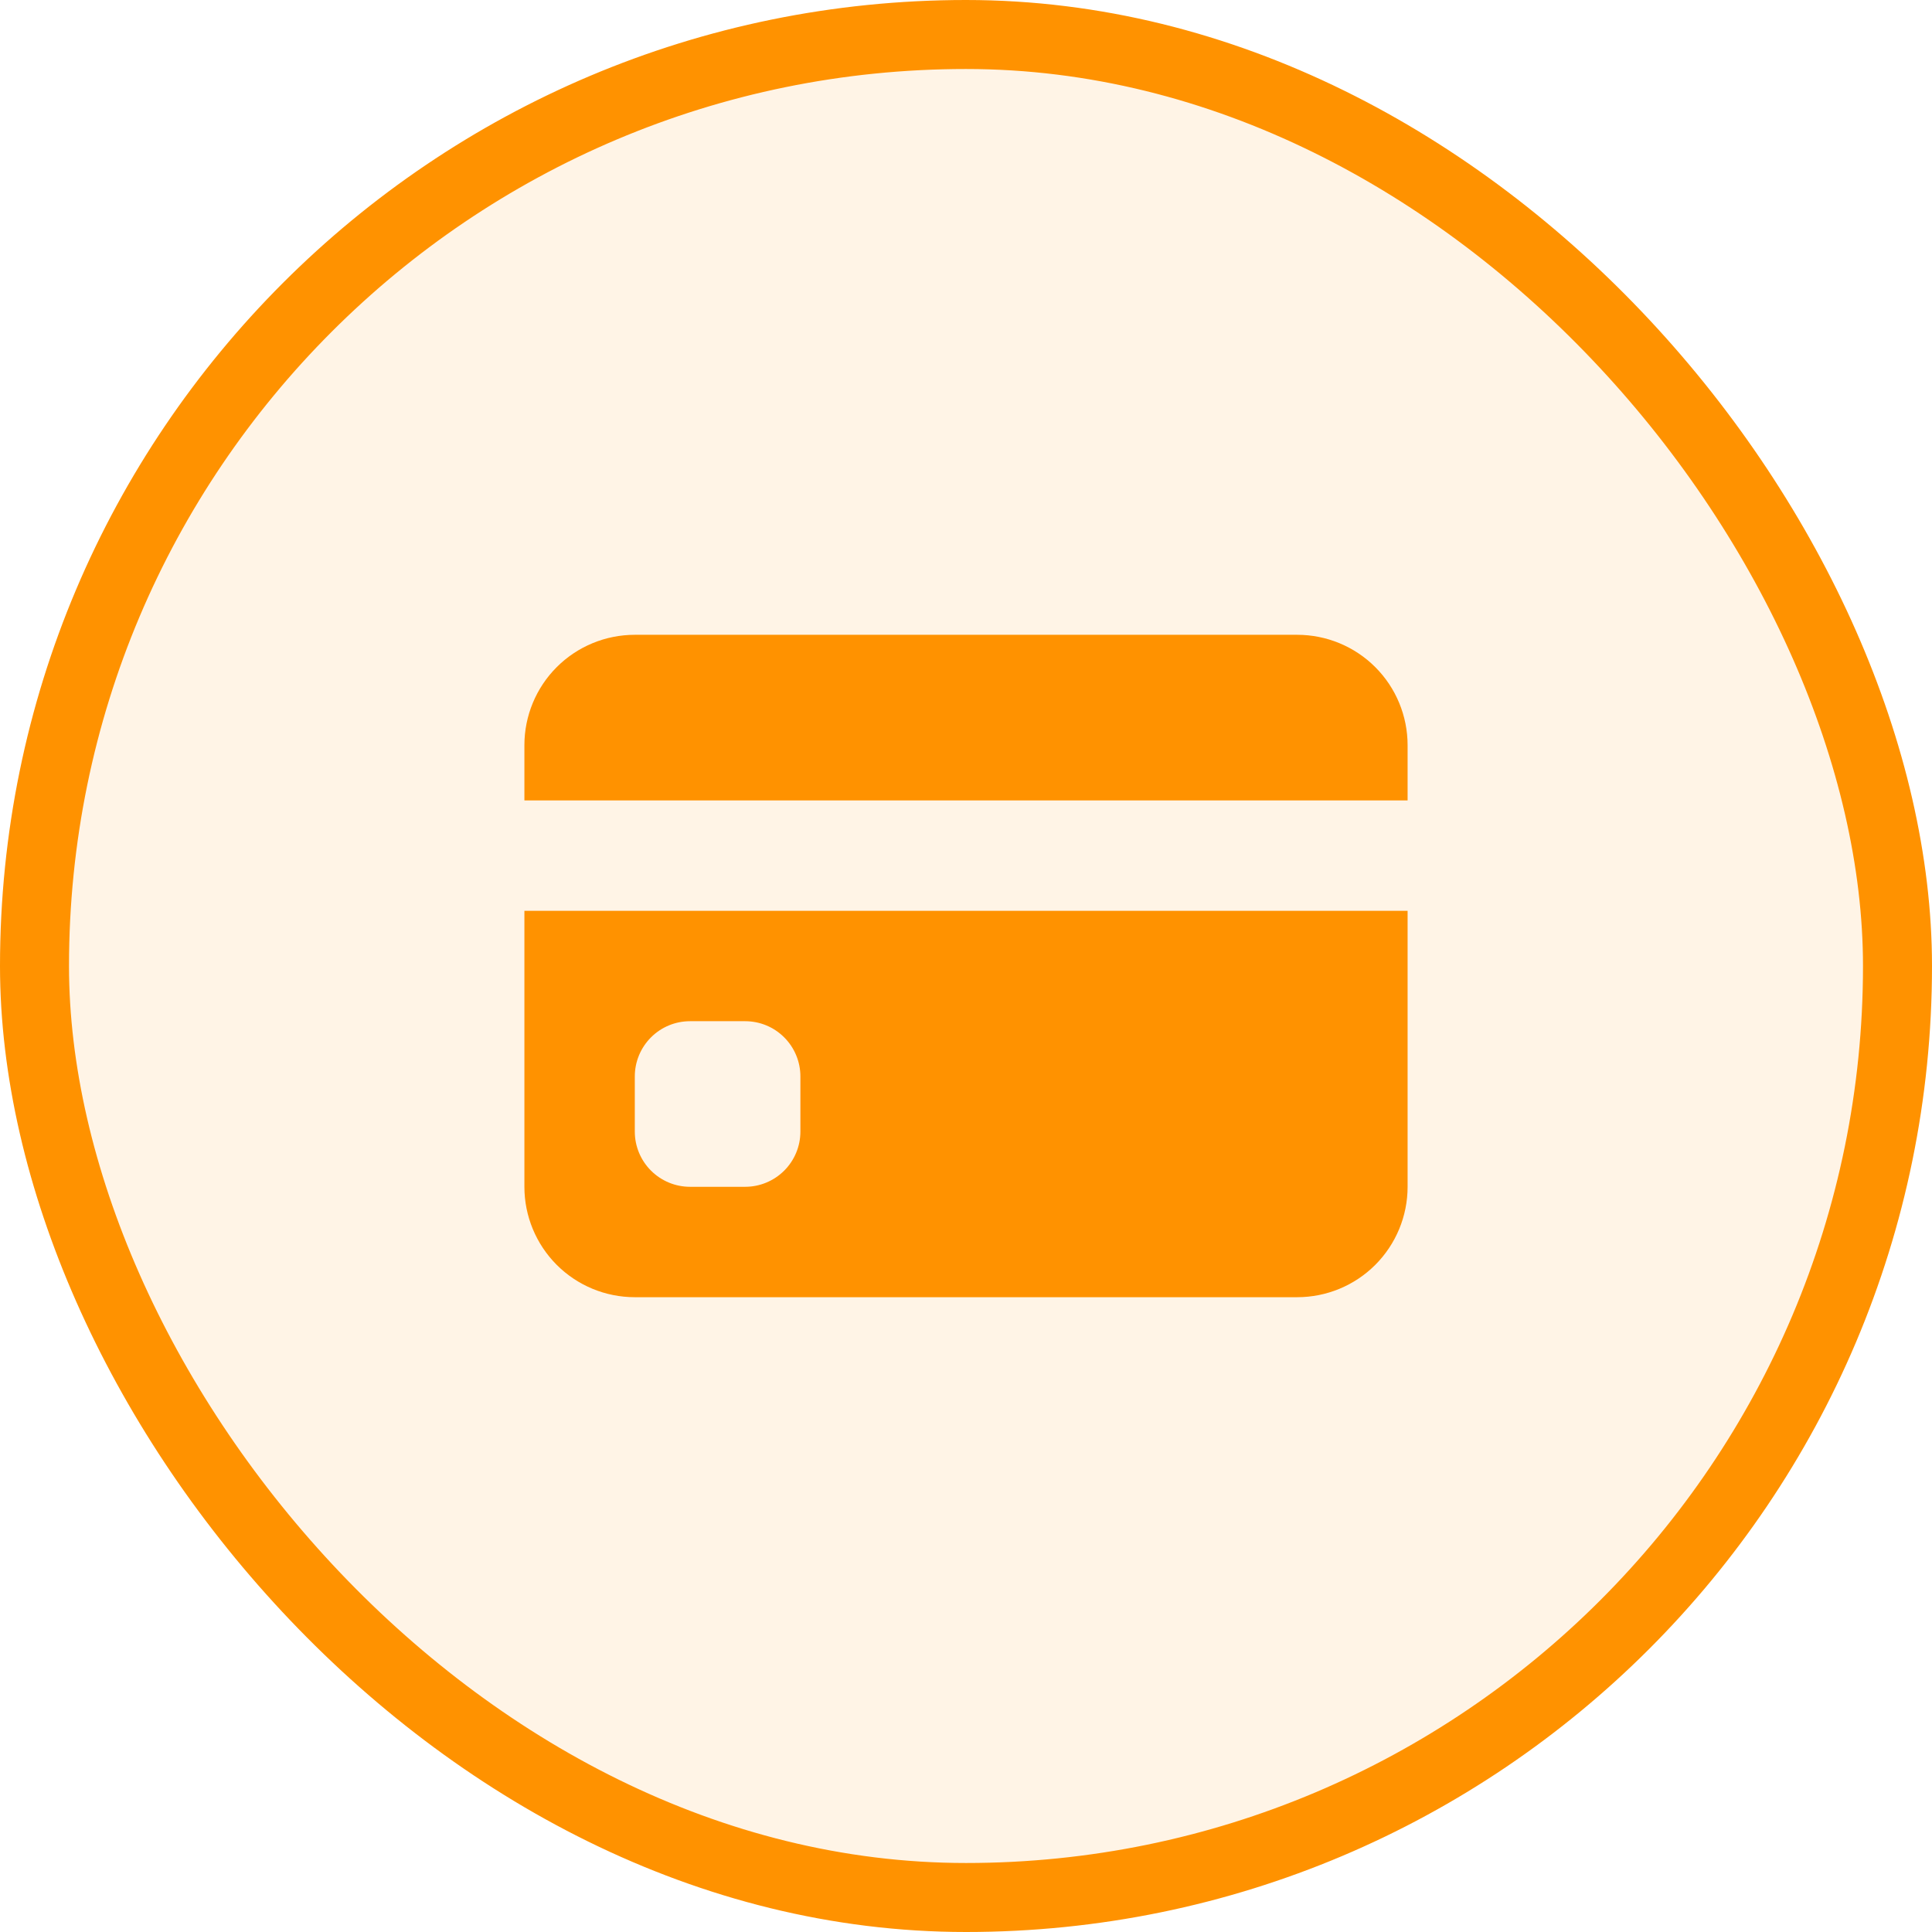 <svg width="56" height="56" viewBox="0 0 56 56" fill="none" xmlns="http://www.w3.org/2000/svg">
<rect x="1" y="1" width="54" height="54" rx="27" fill="#FF9200" fill-opacity="0.1"/>
<path d="M15.2 21.6C15.2 20.751 15.537 19.937 16.137 19.337C16.737 18.737 17.551 18.4 18.4 18.4H37.6C38.449 18.4 39.263 18.737 39.863 19.337C40.463 19.937 40.8 20.751 40.8 21.6V23.2H15.2V21.6ZM15.2 26.4V34.4C15.2 35.249 15.537 36.062 16.137 36.663C16.737 37.263 17.551 37.6 18.4 37.6H37.6C38.449 37.6 39.263 37.263 39.863 36.663C40.463 36.062 40.8 35.249 40.8 34.4V26.4H15.2ZM20 29.6H21.6C22.024 29.6 22.431 29.768 22.731 30.069C23.031 30.369 23.2 30.776 23.2 31.2V32.8C23.2 33.224 23.031 33.631 22.731 33.931C22.431 34.231 22.024 34.4 21.6 34.4H20C19.576 34.4 19.169 34.231 18.869 33.931C18.569 33.631 18.4 33.224 18.4 32.8V31.2C18.4 30.776 18.569 30.369 18.869 30.069C19.169 29.768 19.576 29.6 20 29.6Z" fill="#FF9200"/>
<rect x="1" y="1" width="54" height="54" rx="27" stroke="#FF9200" stroke-width="2"/>
</svg>
